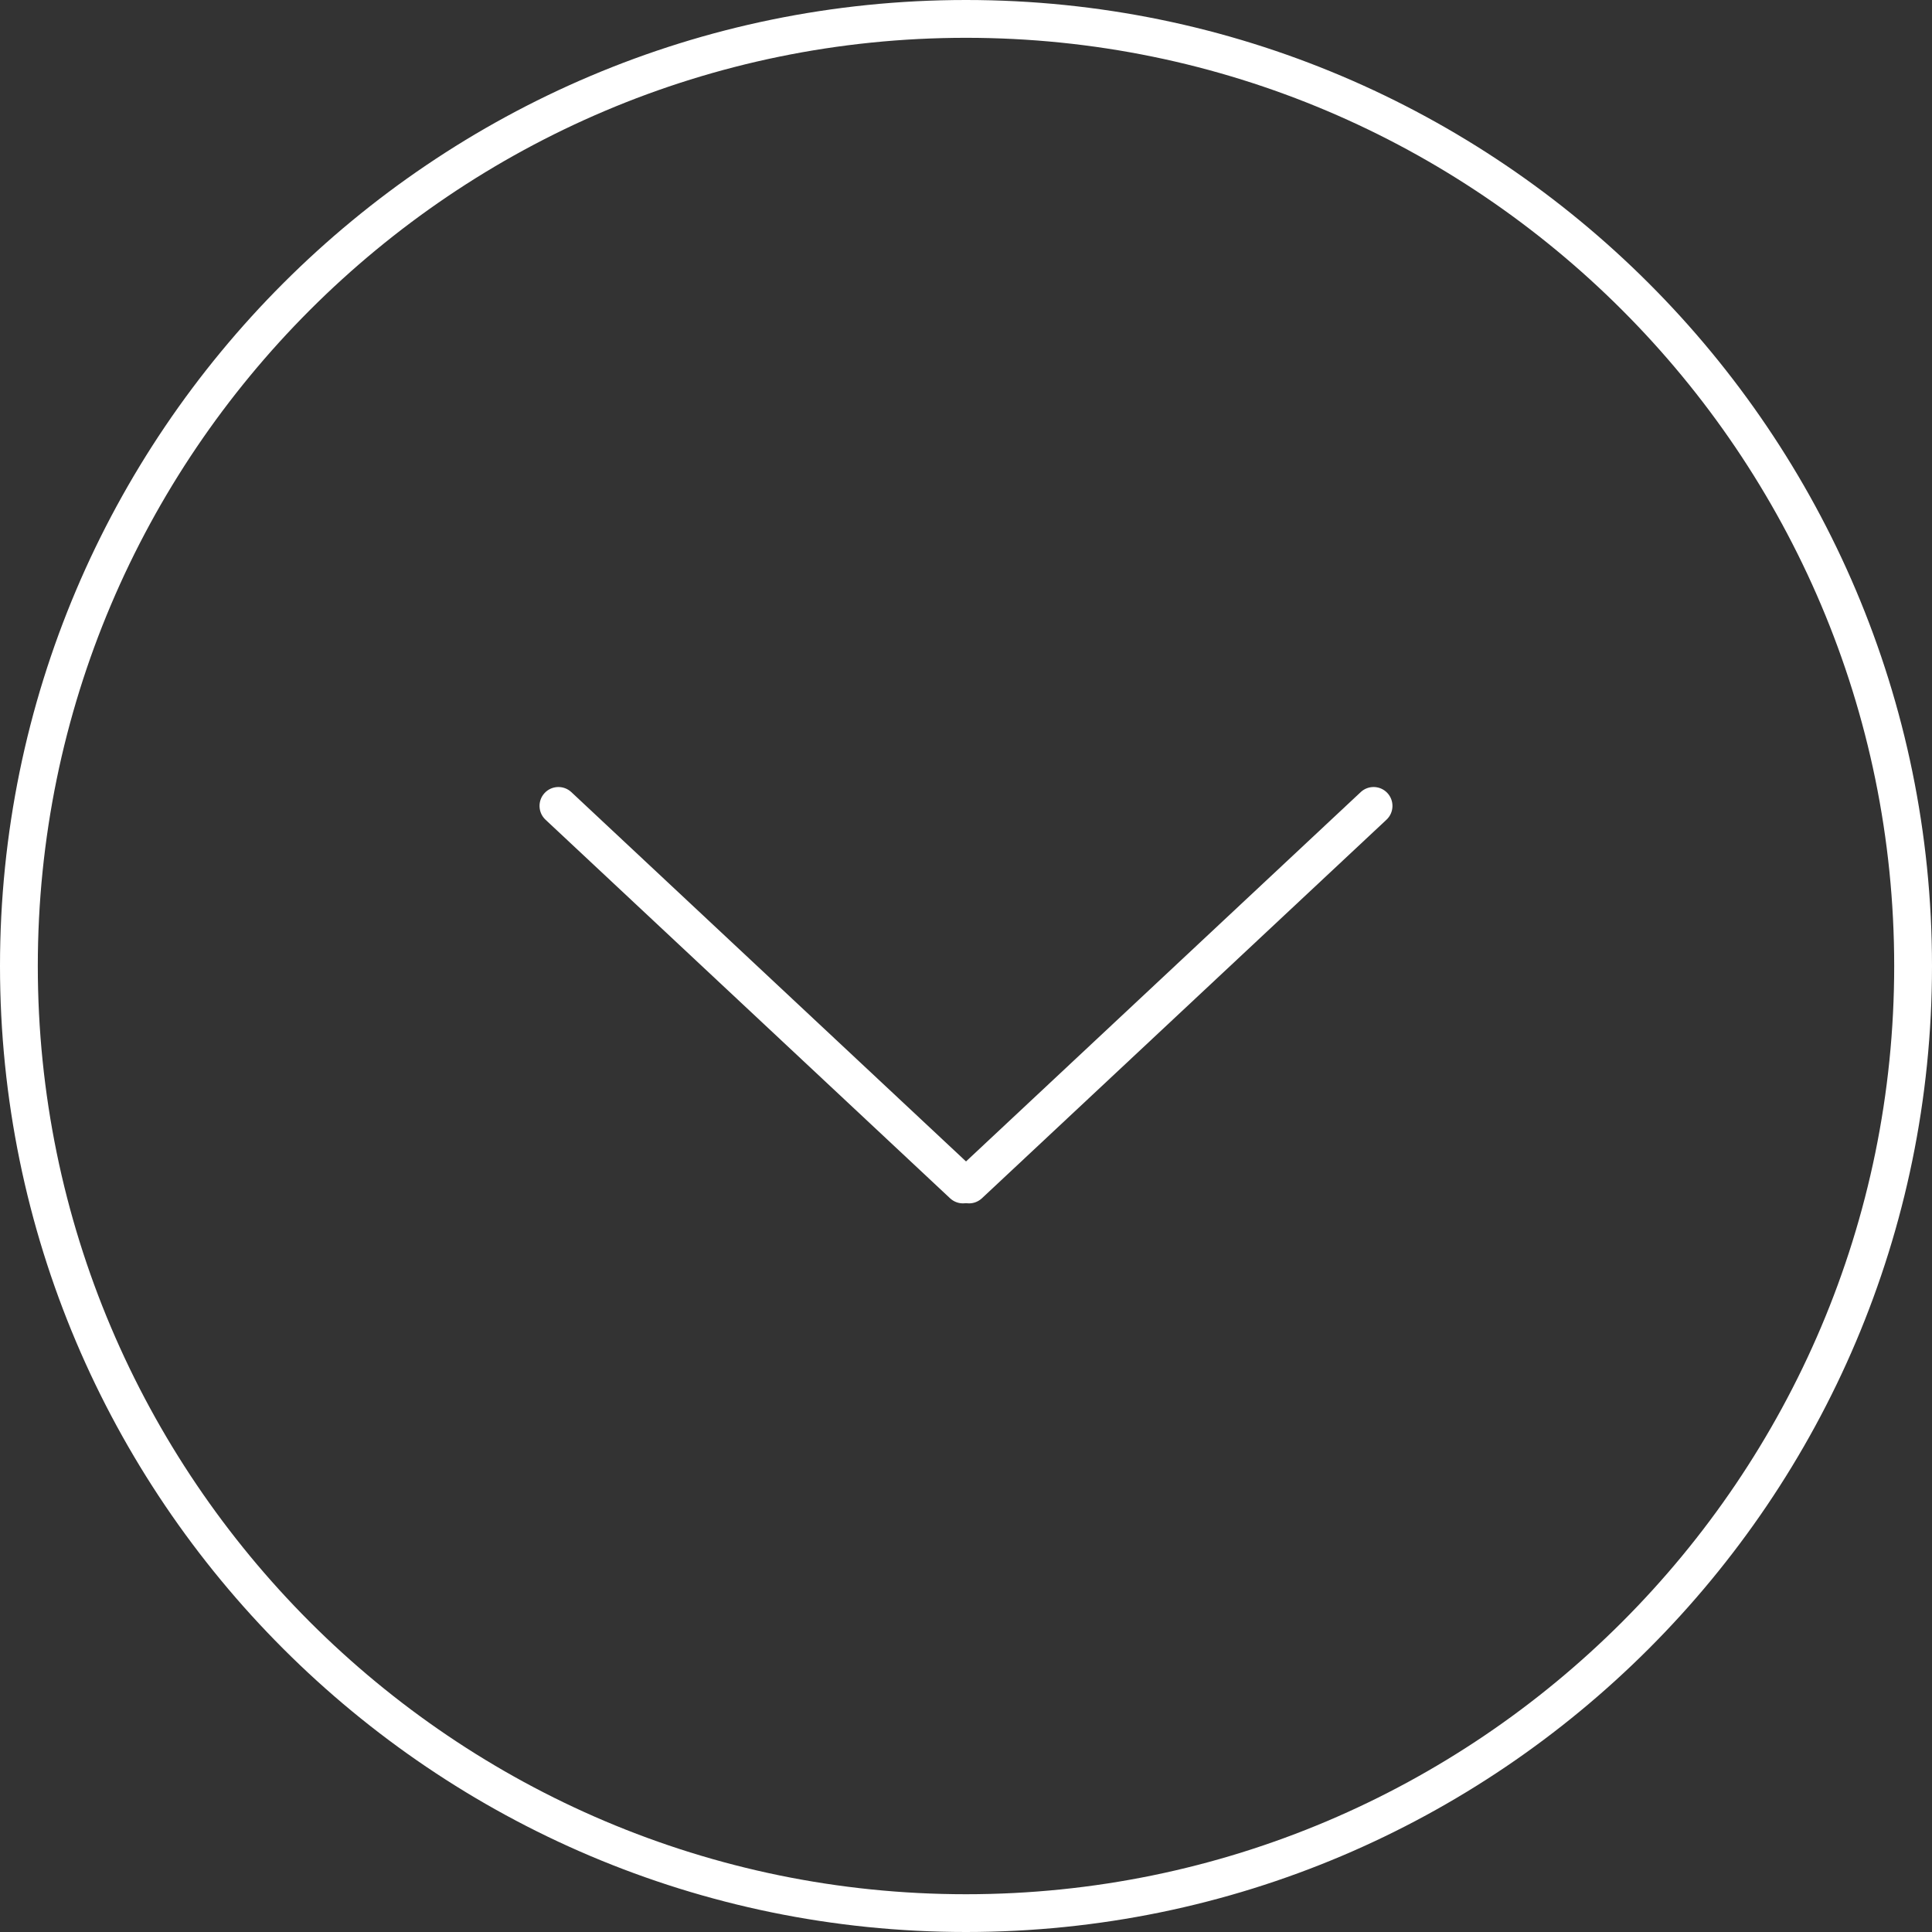 <?xml version="1.0" encoding="utf-8"?>
<!-- Generator: Adobe Illustrator 15.0.0, SVG Export Plug-In . SVG Version: 6.00 Build 0)  -->
<!DOCTYPE svg PUBLIC "-//W3C//DTD SVG 1.1//EN" "http://www.w3.org/Graphics/SVG/1.1/DTD/svg11.dtd">
<svg version="1.1" id="Layer_1" xmlns="http://www.w3.org/2000/svg" xmlns:xlink="http://www.w3.org/1999/xlink" x="0px" y="0px"
	 width="51px" height="51px" viewBox="0 0 51 51" enable-background="new 0 0 51 51" xml:space="preserve">
<rect x="0" y="0" width="51" height="51" fill="#333333" stroke="none"/>
<g>
	<path fill="#FFFFFF" d="M25.5,51C11.439,51,0,39.562,0,25.5C0,11.439,11.439,0,25.5,0S51,11.439,51,25.5
		C51,39.562,39.561,51,25.5,51z M25.5,0.998C11.989,0.998,0.998,11.989,0.998,25.5S11.989,50.003,25.5,50.003
		S50.002,39.011,50.002,25.5S39.011,0.998,25.5,0.998z"/>
	<g>
		<path fill="#FFFFFF" d="M25.42,31.766c-0.123,0-0.245-0.045-0.341-0.135L14.4,21.638c-0.201-0.188-0.211-0.504-0.023-0.705
			c0.188-0.201,0.504-0.211,0.705-0.023l10.679,9.993c0.2,0.188,0.211,0.505,0.022,0.705C25.686,31.713,25.552,31.766,25.42,31.766z
			"/>
		<path fill="#FFFFFF" d="M25.581,31.766c-0.134,0-0.267-0.053-0.364-0.158c-0.188-0.2-0.178-0.517,0.023-0.705l10.679-9.993
			c0.2-0.188,0.516-0.178,0.704,0.023s0.178,0.517-0.023,0.705l-10.679,9.993C25.824,31.721,25.703,31.766,25.581,31.766z"/>
	</g>
</g>
</svg>
